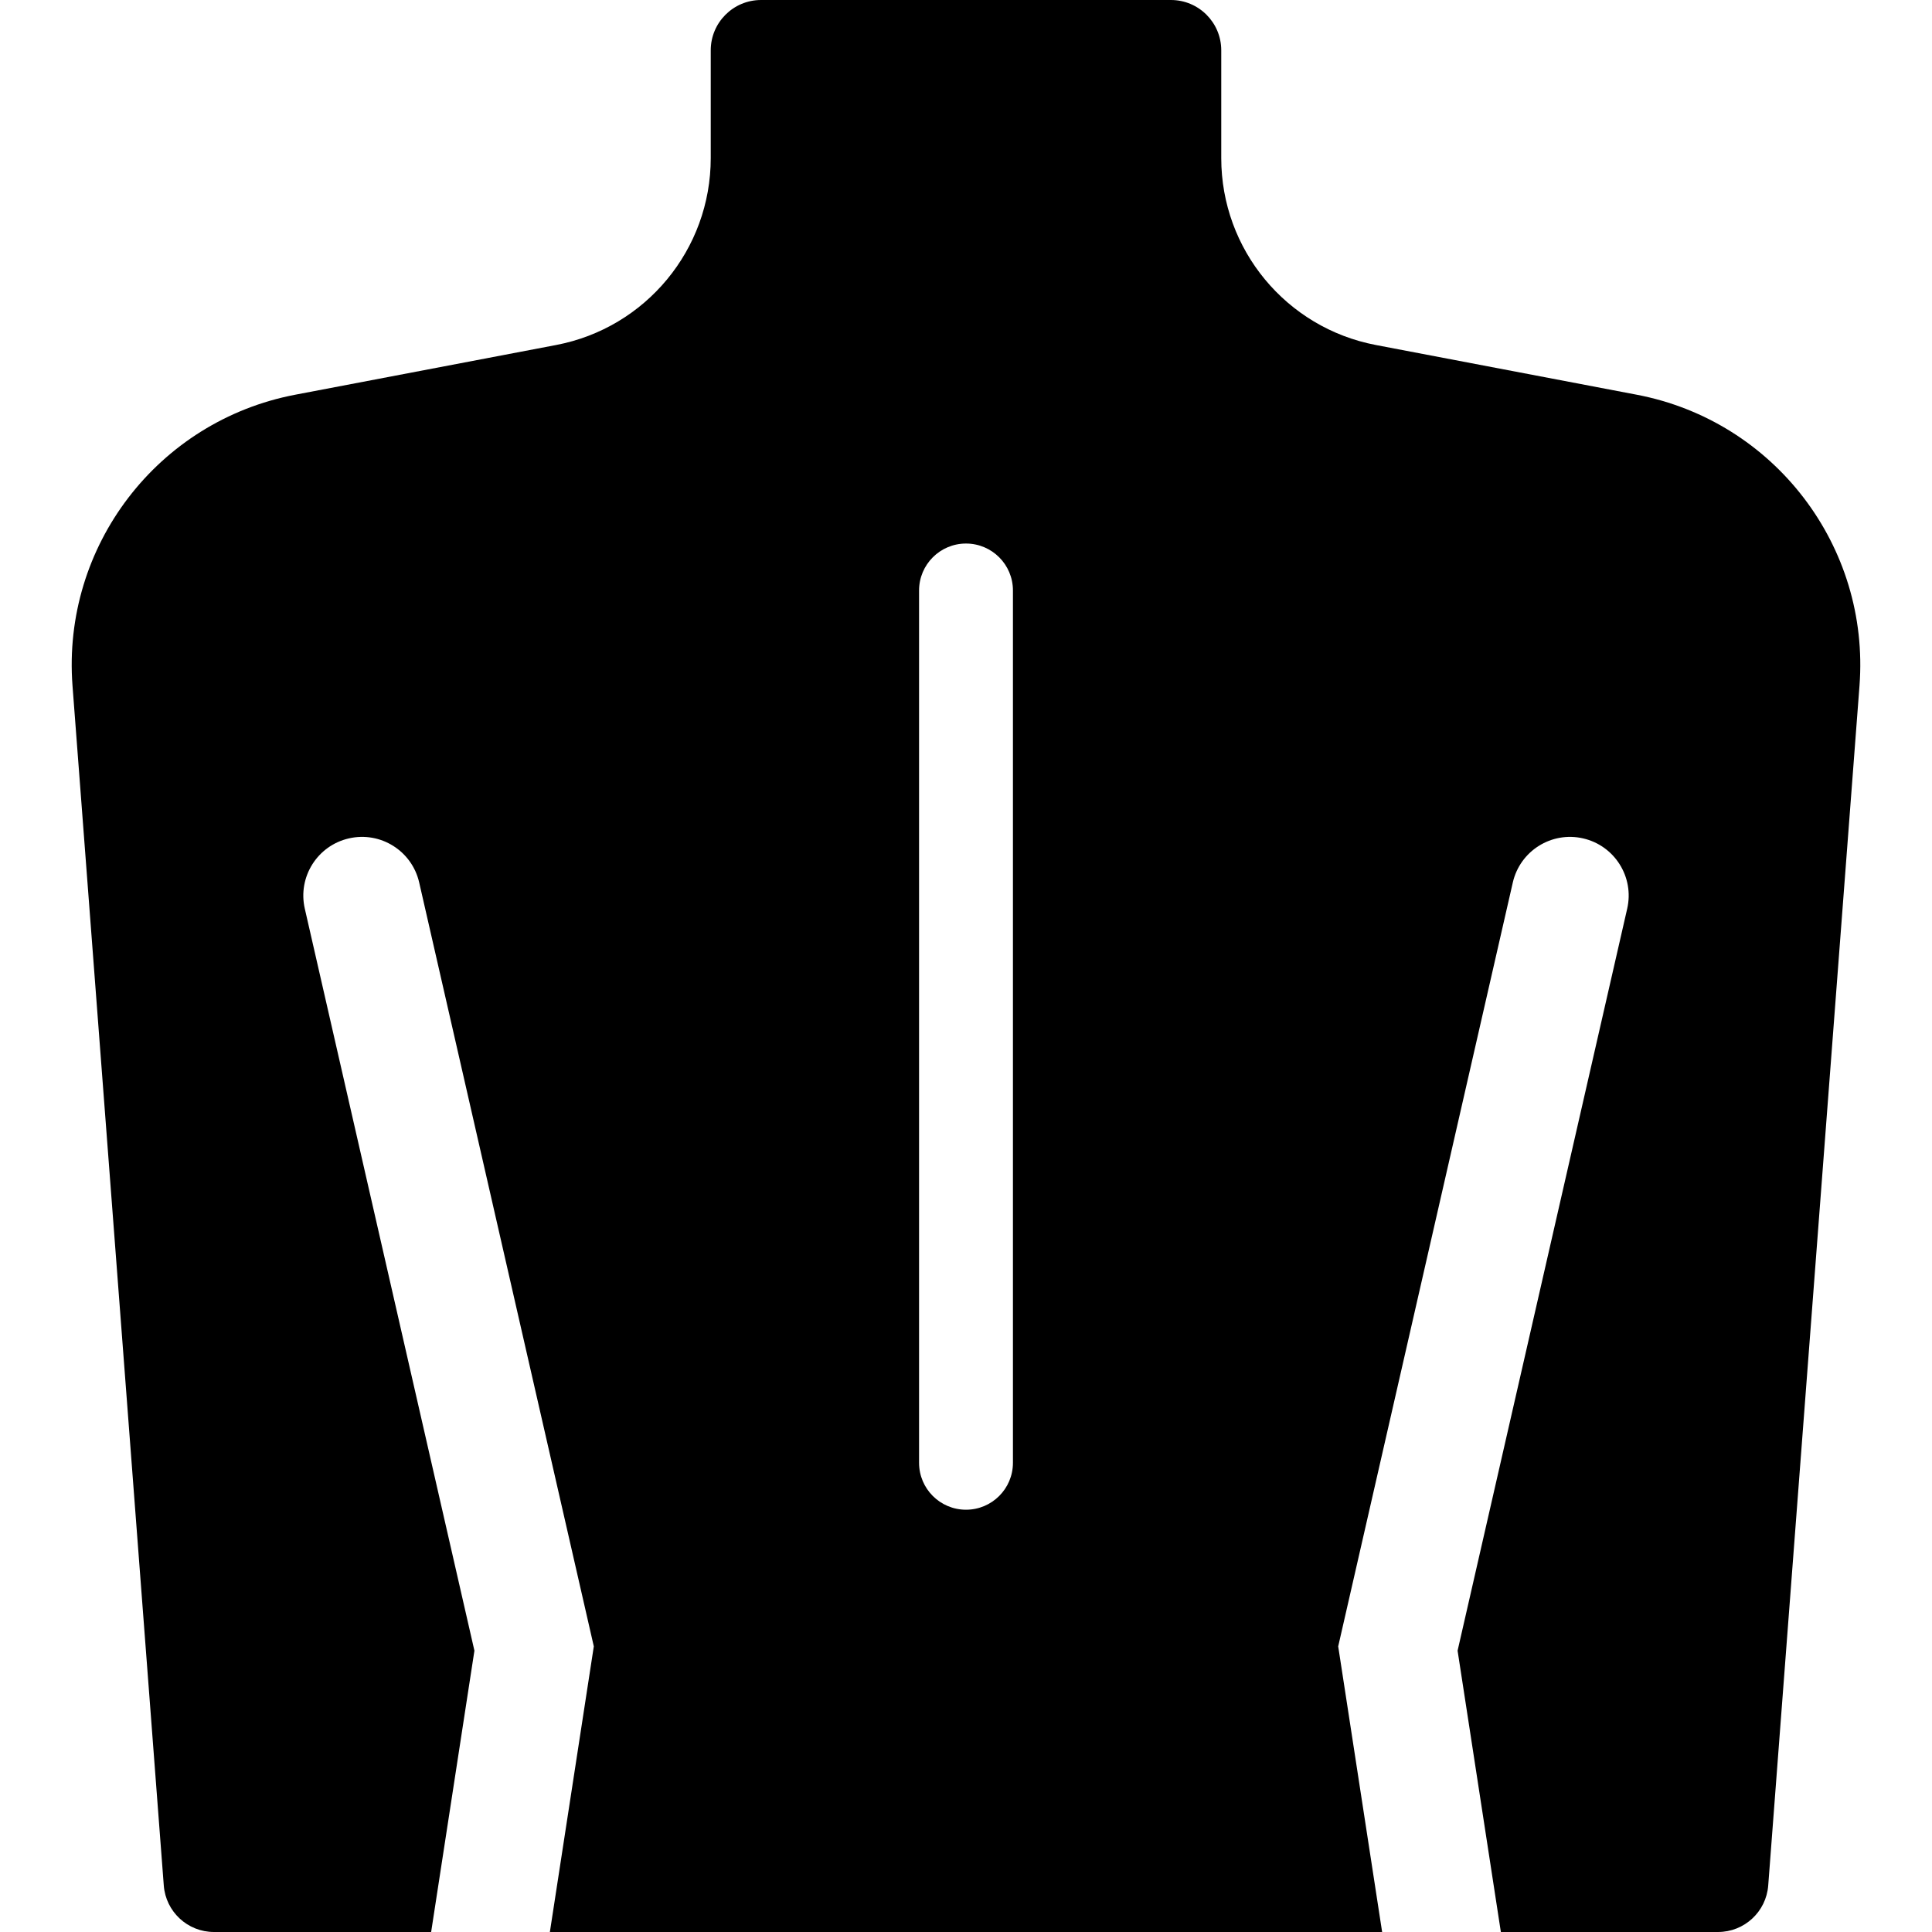 <?xml version="1.0" encoding="iso-8859-1"?>
<!-- Uploaded to: SVG Repo, www.svgrepo.com, Generator: SVG Repo Mixer Tools -->
<!DOCTYPE svg PUBLIC "-//W3C//DTD SVG 1.1//EN" "http://www.w3.org/Graphics/SVG/1.1/DTD/svg11.dtd">
<svg fill="#000000" height="800px" width="800px" version="1.1" id="Capa_1" xmlns="http://www.w3.org/2000/svg" xmlns:xlink="http://www.w3.org/1999/xlink" 
	 viewBox="0 0 287.805 287.805" xml:space="preserve">
<path d="M243.815,58.799l-38.85-7.403c-13.368-2.547-23.038-14.235-23.038-27.843V7.497c0-4.14-3.356-7.497-7.497-7.497h-61.056
	c-4.14,0-7.497,3.356-7.497,7.497v16.056c0,13.608-9.671,25.296-23.038,27.843l-38.85,7.403
	c-20.484,3.903-34.77,22.568-33.188,43.361l13.597,178.717c0.297,3.908,3.555,6.928,7.475,6.928h32.353l6.447-41.906L45.405,135.361
	c-1.076-4.706,1.867-9.394,6.572-10.469c4.714-1.082,9.394,1.868,10.469,6.572l26.012,113.793l-6.545,42.547h123.98l-6.545-42.547
	l26.011-113.792c1.076-4.706,5.766-7.653,10.468-6.573c4.706,1.075,7.65,5.763,6.573,10.468l-25.267,110.538l6.446,41.906h32.353
	c3.92,0,7.178-3.02,7.475-6.928l13.597-178.717C278.585,81.367,264.299,62.702,243.815,58.799z M150.895,217.907
	c0,3.862-3.13,6.992-6.992,6.992s-6.992-3.13-6.992-6.992V87.962c0-3.862,3.13-6.992,6.992-6.992s6.992,3.13,6.992,6.992V217.907z"
	/>
</svg>